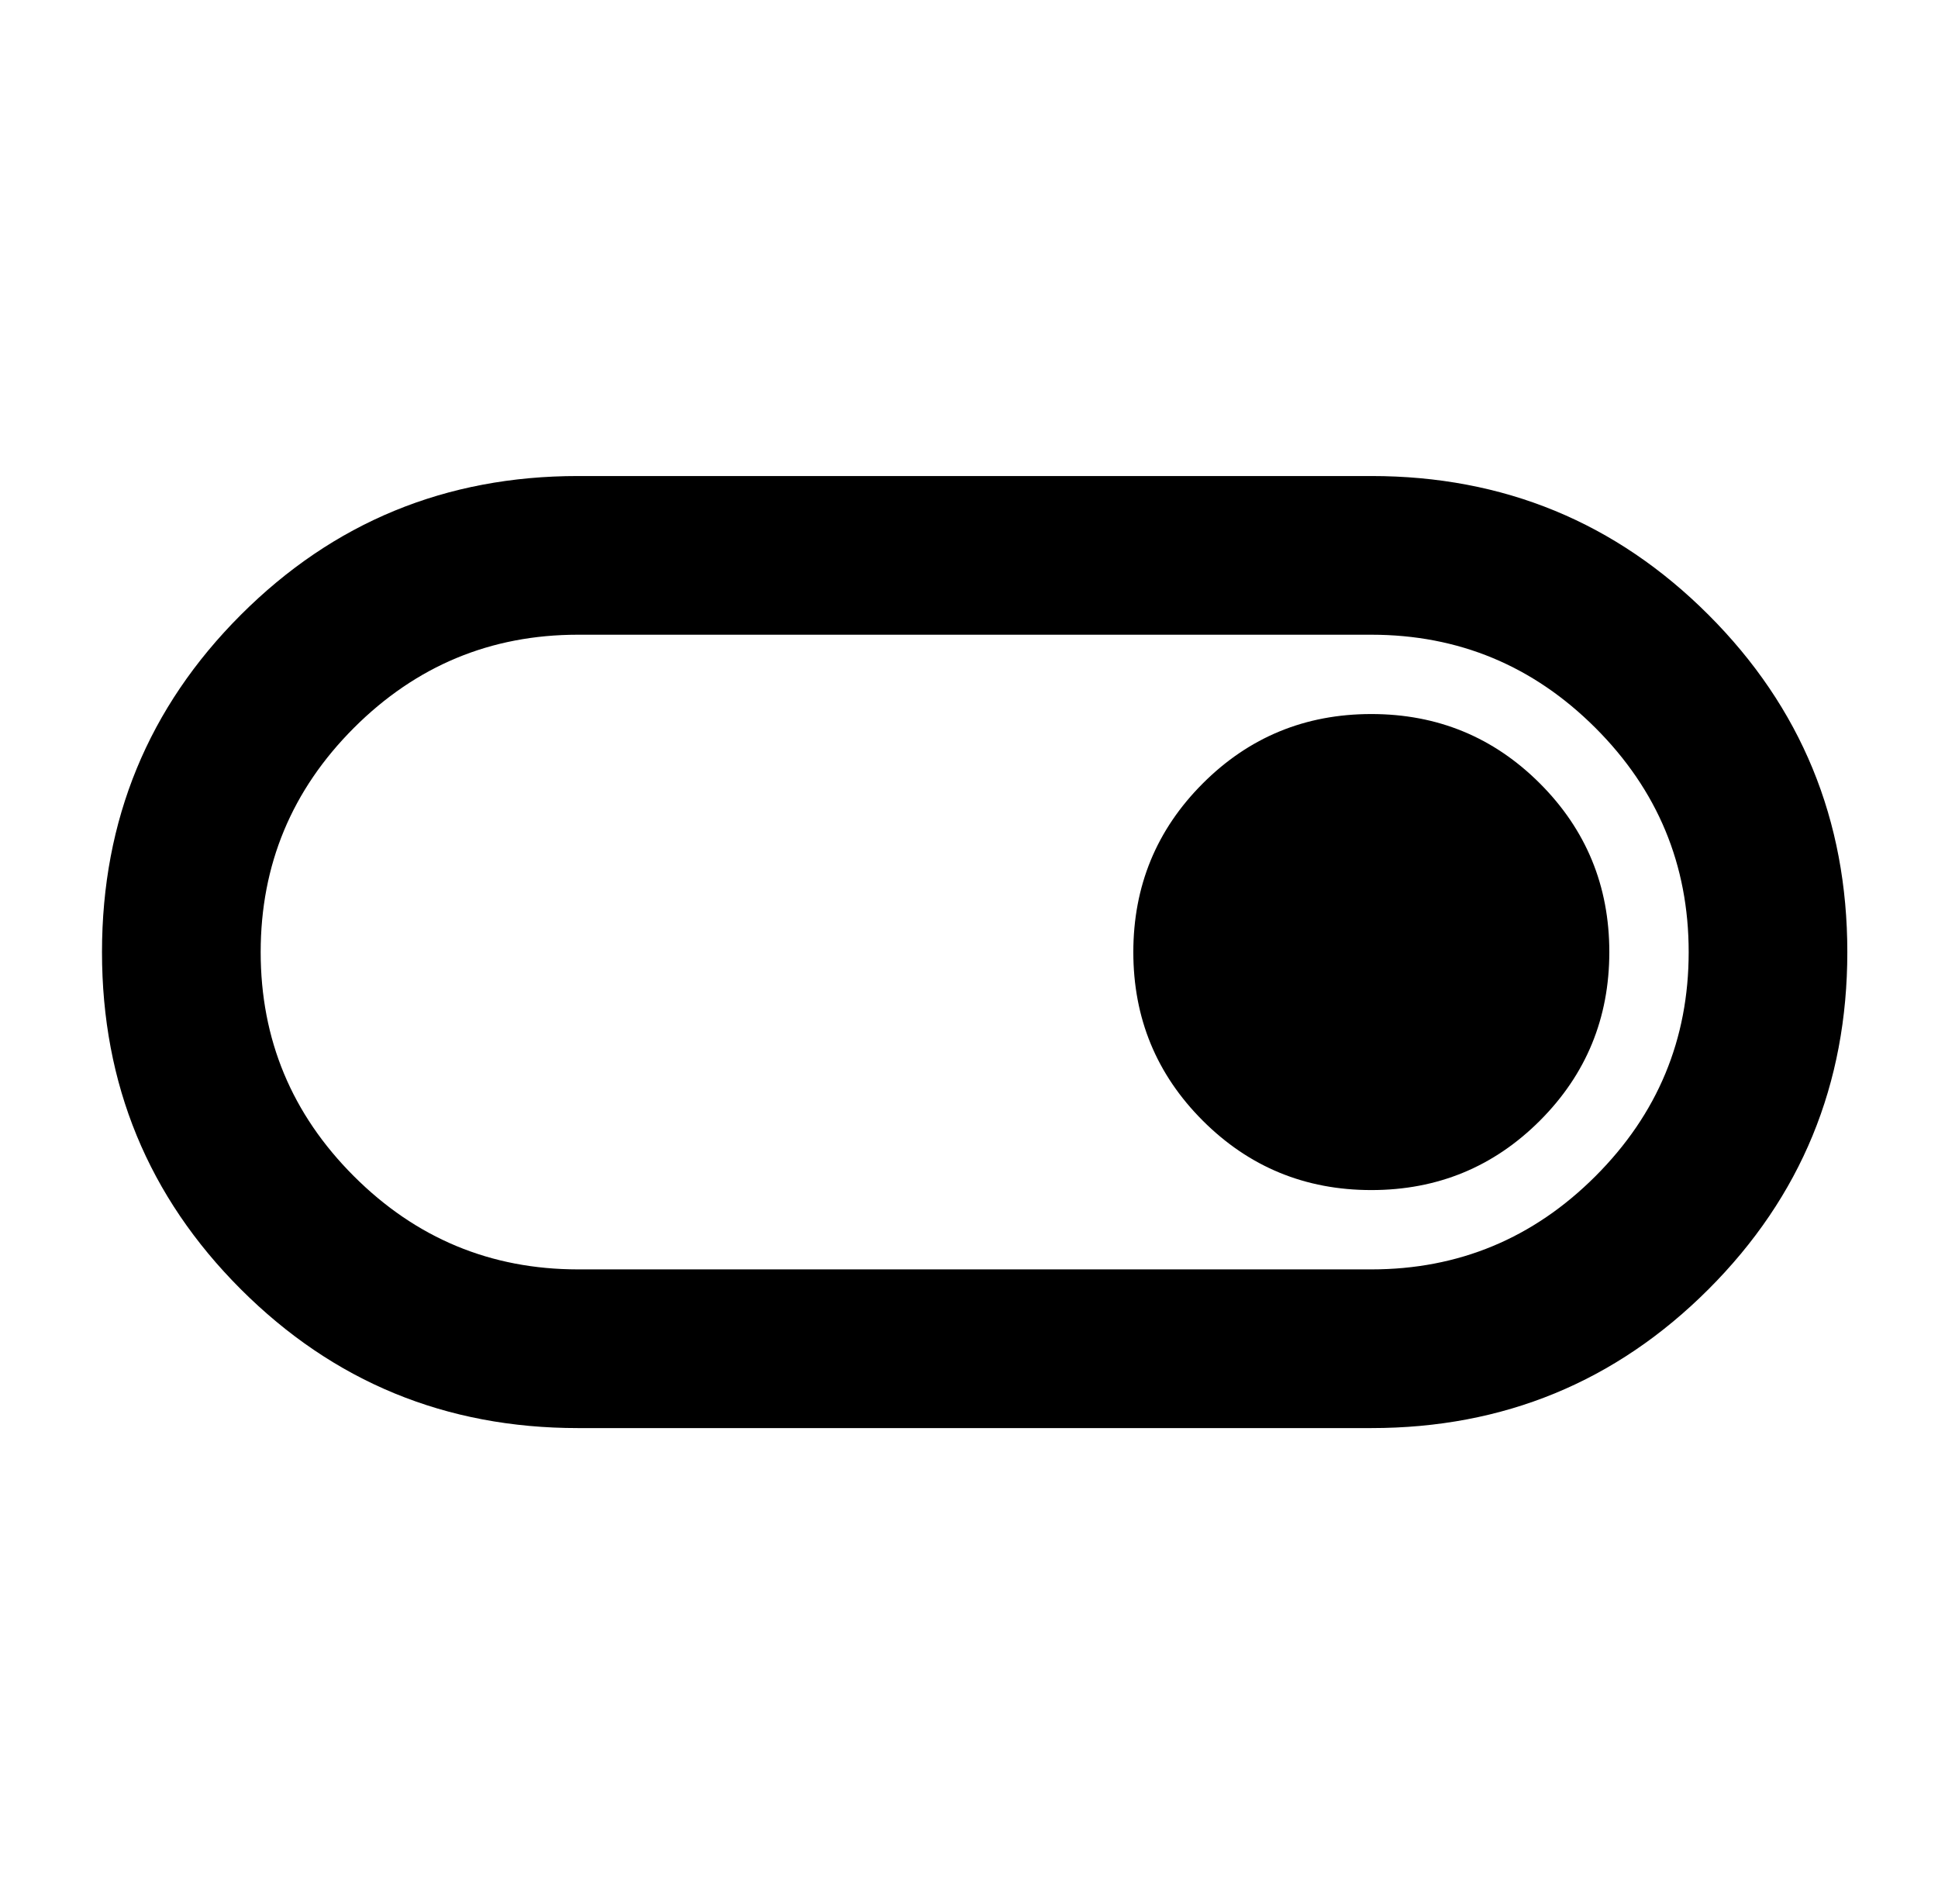 <svg xmlns="http://www.w3.org/2000/svg" fill="none" viewBox="0 0 57 56">
  <mask id="a" width="57" height="56" x="0" y="0" maskUnits="userSpaceOnUse" style="mask-type:alpha">
    <path fill="#D9D9D9" d="M.667 0h56v56h-56z"/>
  </mask>
  <g mask="url(#a)">
    <path fill="#000" d="M17 42q-5.833 0-9.917-4.083T3 28t4.083-9.917Q11.167 14 17 14h23.333q5.834 0 9.917 4.083T54.333 28t-4.083 9.917T40.333 42zm0-4.667h23.333q3.85 0 6.592-2.741T49.667 28t-2.742-6.592q-2.742-2.74-6.592-2.741H17q-3.85 0-6.592 2.741Q7.668 24.15 7.667 28t2.741 6.592q2.742 2.74 6.592 2.741M40.333 35q2.917 0 4.959-2.042 2.04-2.041 2.041-4.958 0-2.916-2.041-4.958T40.333 21t-4.958 2.042T33.333 28q0 2.916 2.042 4.958T40.333 35"/>
  </g>
</svg>
